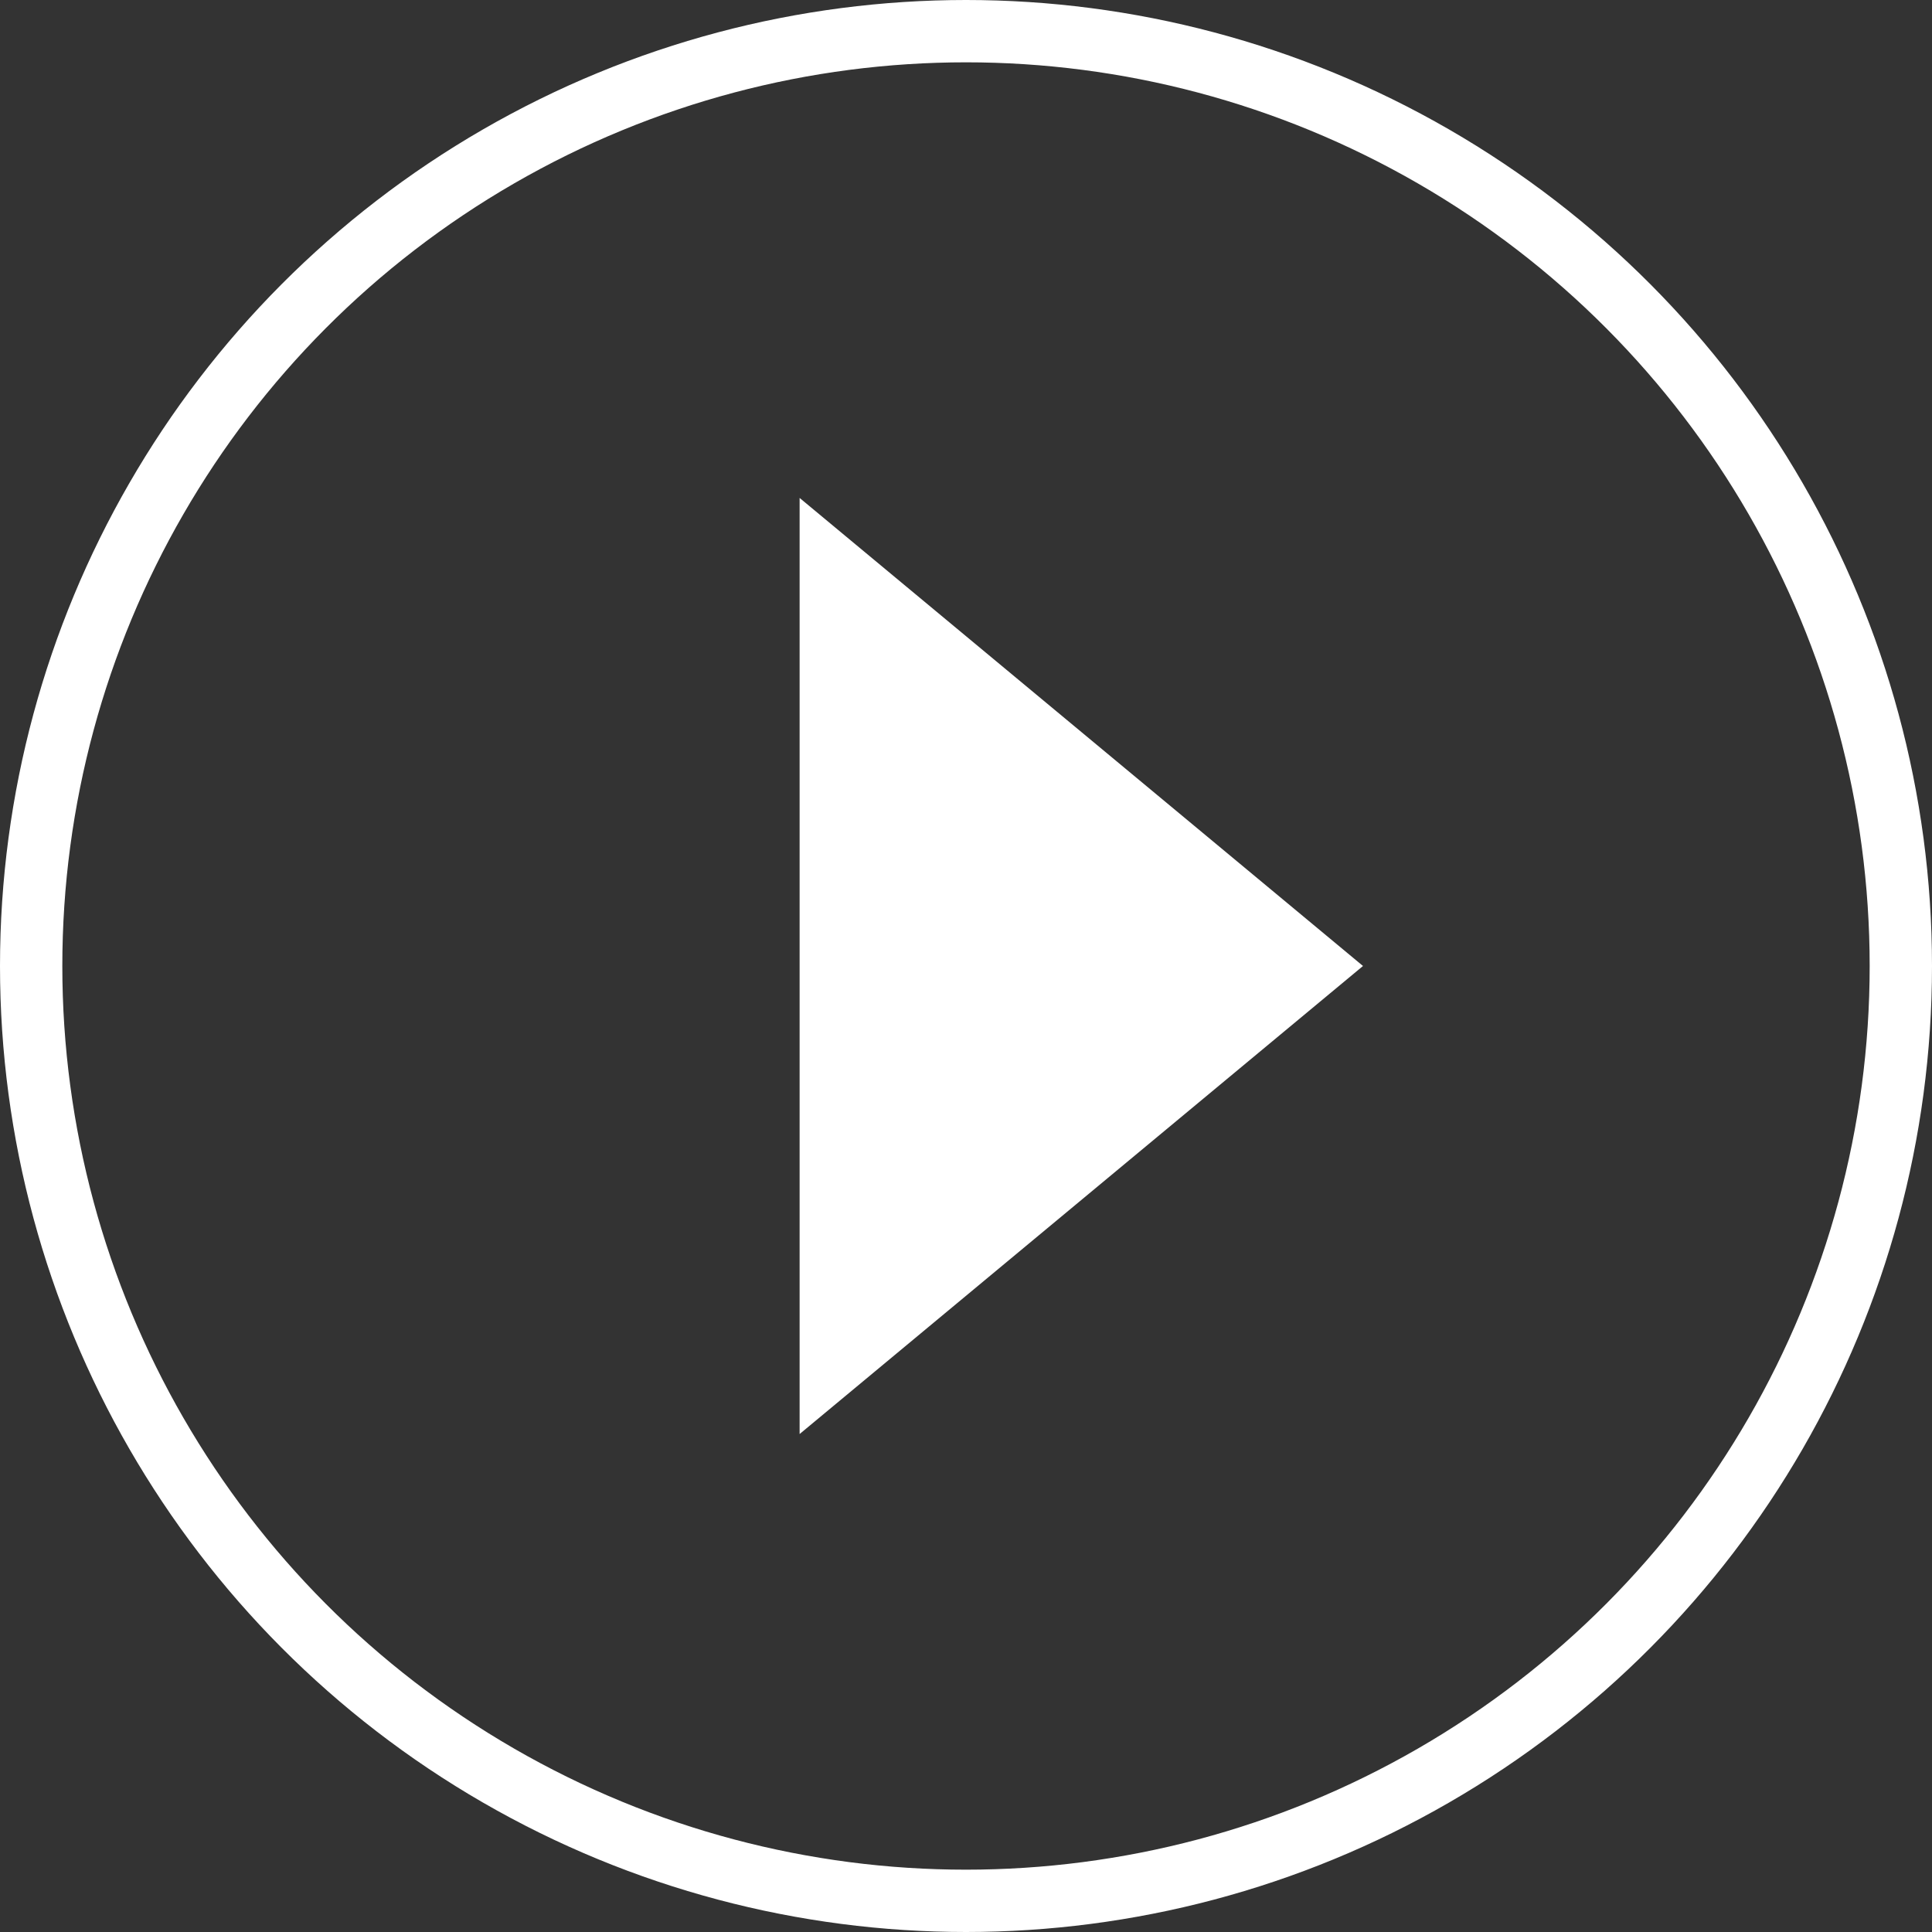 <svg xmlns="http://www.w3.org/2000/svg" width="124" height="124"><rect width="100%" height="100%" fill="#333333" stroke="none"/><g transform="translate(1.097 1.097)"><circle cx="60" cy="60" r="60" fill="none" stroke="#fff" stroke-miterlimit="10" stroke-width="4" transform="translate(.903 .903)"/><path fill="#fff" d="m50.224 90.942 36.159-30.04-36.159-30.04Z"/></g></svg>